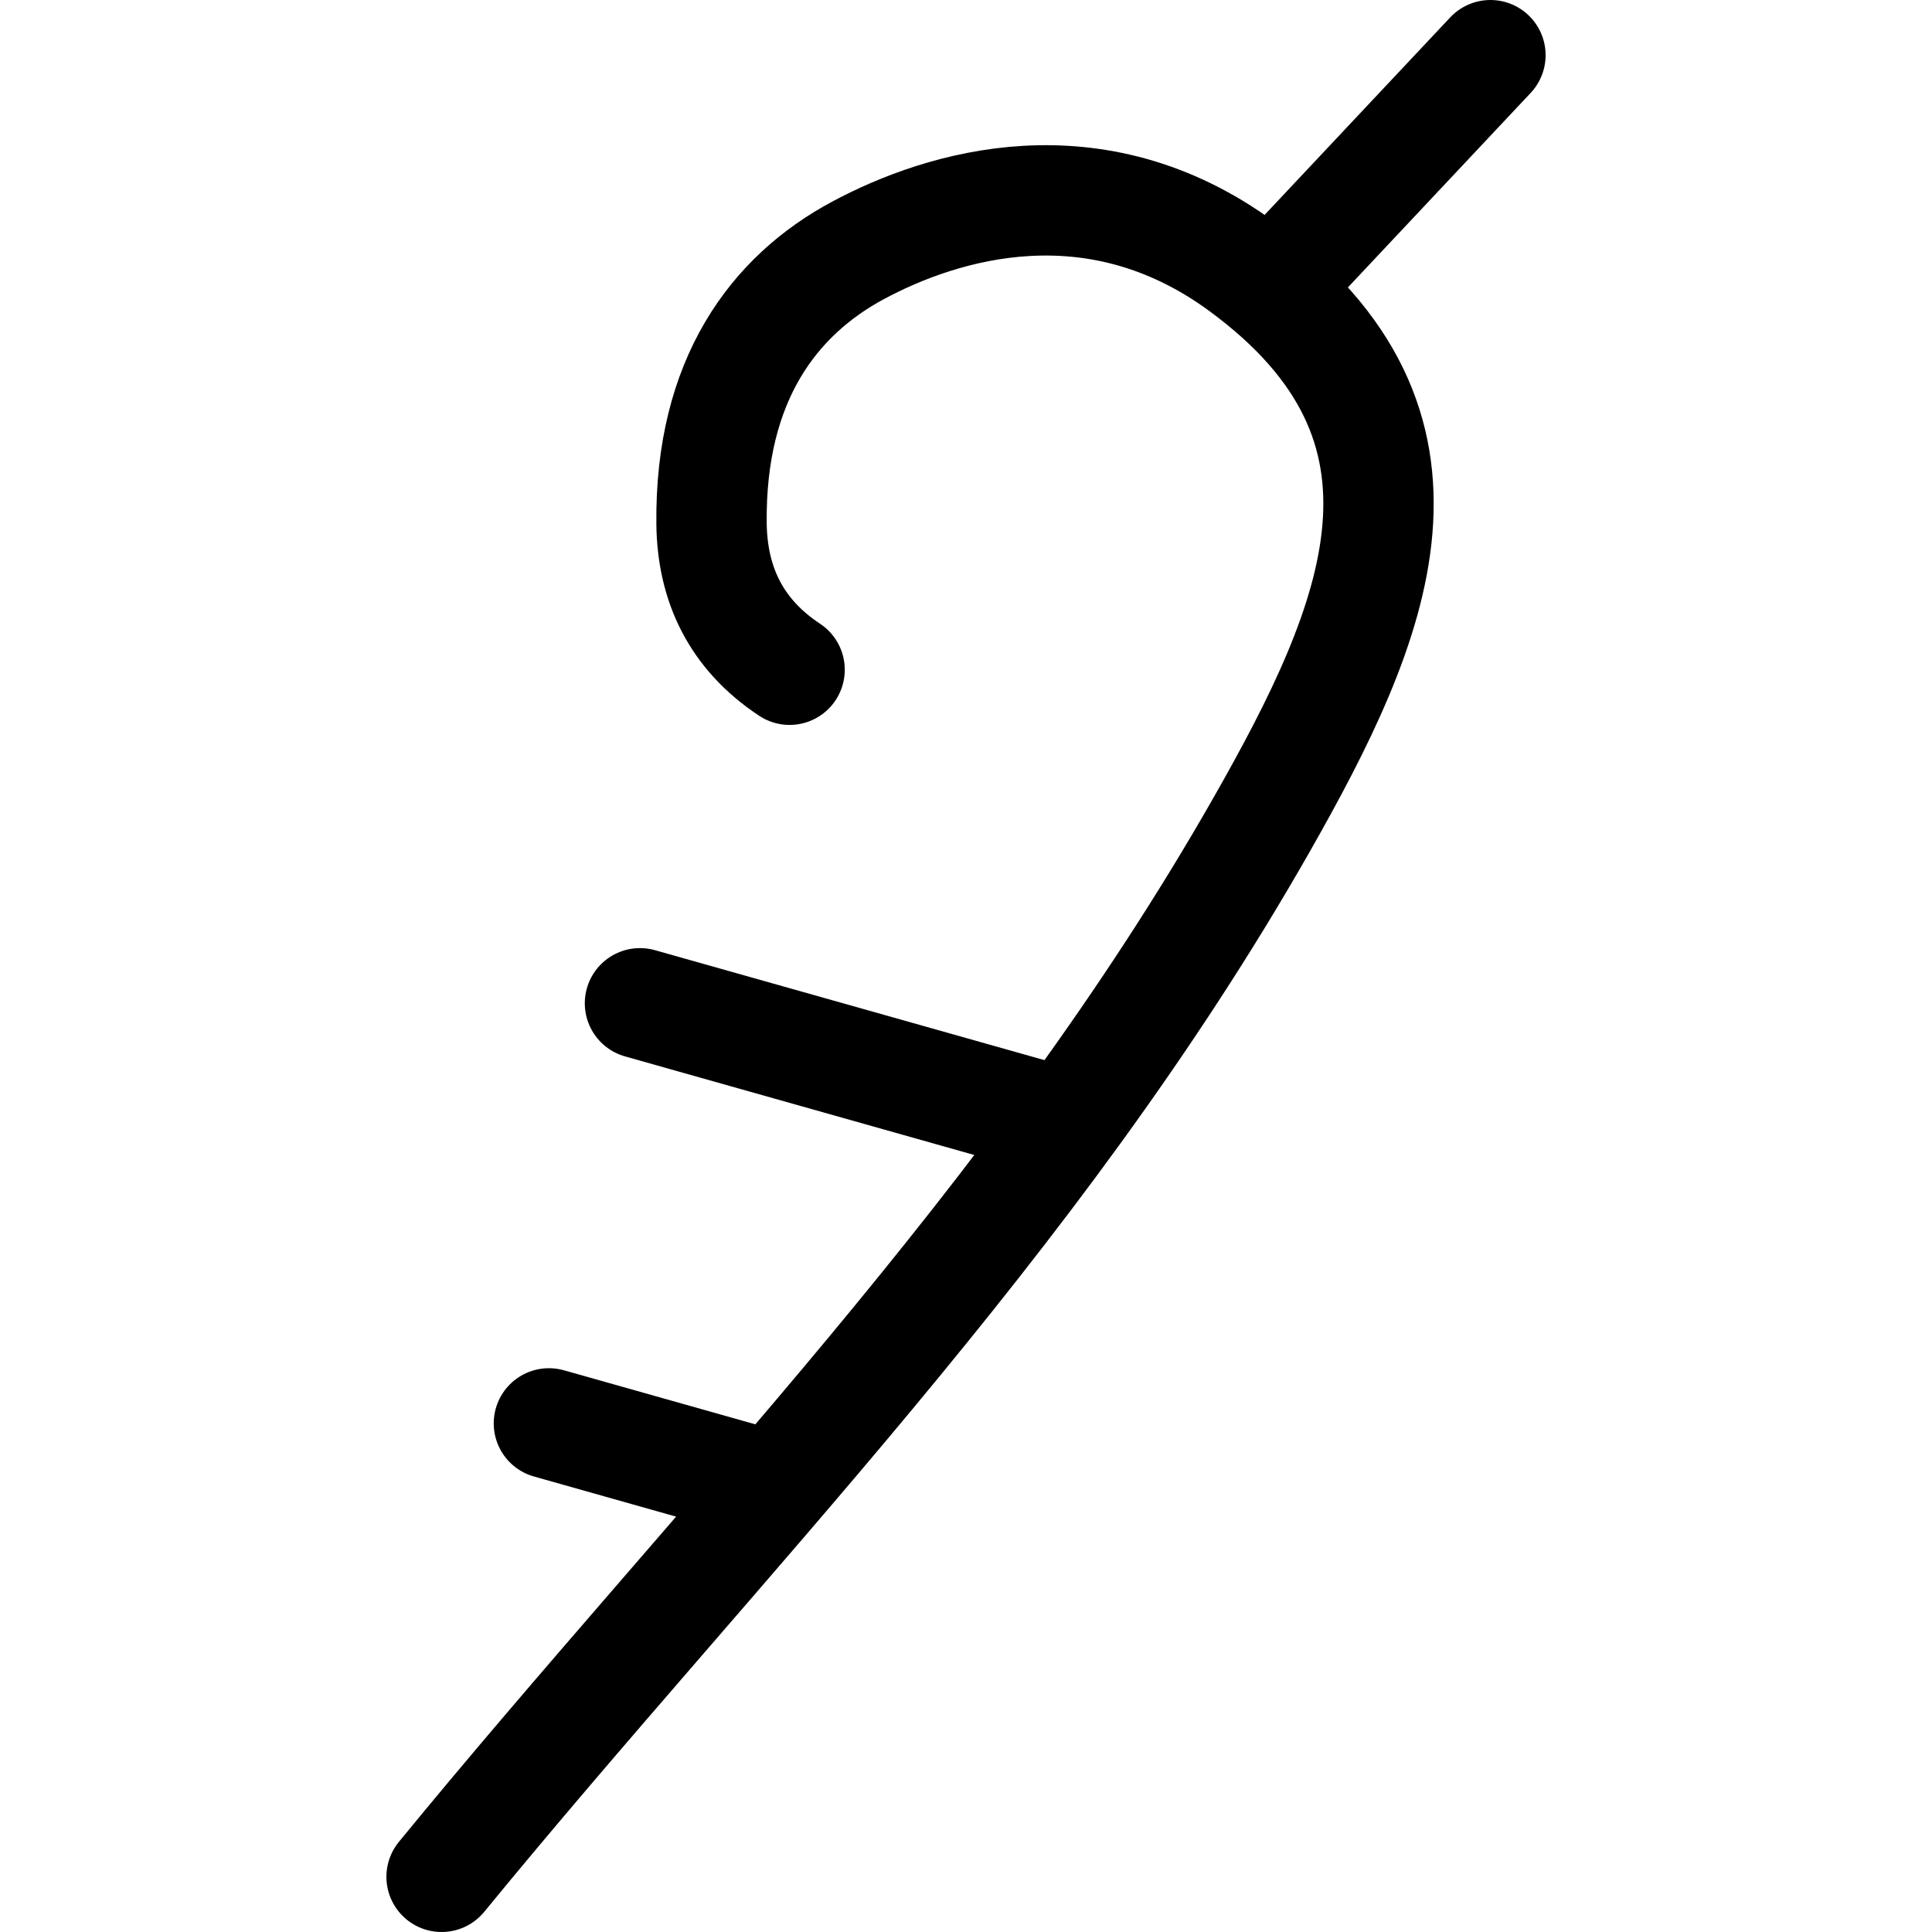 <?xml version="1.0" encoding="UTF-8" standalone="no"?>
<!-- Created with Inkscape (http://www.inkscape.org/) -->
<svg
   xmlns:svg="http://www.w3.org/2000/svg"
   xmlns="http://www.w3.org/2000/svg"
   xmlns:sodipodi="http://sodipodi.sourceforge.net/DTD/sodipodi-0.dtd"
   xmlns:inkscape="http://www.inkscape.org/namespaces/inkscape"
   width="100"
   height="100"
   id="svg2"
   sodipodi:version="0.32"
   inkscape:version="0.46"
   version="1.0"
   sodipodi:docname="Village Symbol Land of the Sky.svg"
   inkscape:output_extension="org.inkscape.output.svg.inkscape">
  <defs
     id="defs4">
    <inkscape:perspective
       sodipodi:type="inkscape:persp3d"
       inkscape:vp_x="0 : 526.18109 : 1"
       inkscape:vp_y="0 : 1000 : 0"
       inkscape:vp_z="744.09448 : 526.18109 : 1"
       inkscape:persp3d-origin="372.04724 : 350.78739 : 1"
       id="perspective10" />
    <inkscape:perspective
       id="perspective2390"
       inkscape:persp3d-origin="372.04724 : 350.78739 : 1"
       inkscape:vp_z="744.09448 : 526.18109 : 1"
       inkscape:vp_y="0 : 1000 : 0"
       inkscape:vp_x="0 : 526.18109 : 1"
       sodipodi:type="inkscape:persp3d" />
    <inkscape:perspective
       id="perspective3177"
       inkscape:persp3d-origin="372.04724 : 350.78739 : 1"
       inkscape:vp_z="744.09448 : 526.18109 : 1"
       inkscape:vp_y="0 : 1000 : 0"
       inkscape:vp_x="0 : 526.18109 : 1"
       sodipodi:type="inkscape:persp3d" />
    <inkscape:perspective
       id="perspective3190"
       inkscape:persp3d-origin="372.04724 : 350.78739 : 1"
       inkscape:vp_z="744.09448 : 526.18109 : 1"
       inkscape:vp_y="0 : 1000 : 0"
       inkscape:vp_x="0 : 526.18109 : 1"
       sodipodi:type="inkscape:persp3d" />
  </defs>
  <sodipodi:namedview
     id="base"
     pagecolor="#ffffff"
     bordercolor="#666666"
     borderopacity="1.0"
     gridtolerance="10000"
     guidetolerance="10"
     objecttolerance="10"
     inkscape:pageopacity="0.0"
     inkscape:pageshadow="2"
     inkscape:zoom="3.5849885"
     inkscape:cx="36.634137"
     inkscape:cy="22.886811"
     inkscape:document-units="px"
     inkscape:current-layer="layer1"
     showgrid="false"
     showguides="true"
     inkscape:guide-bbox="true"
     inkscape:window-width="1280"
     inkscape:window-height="930"
     inkscape:window-x="-4"
     inkscape:window-y="-4" />
  <g
     inkscape:label="Layer 1"
     inkscape:groupmode="layer"
     id="layer1"
     transform="translate(-388.296,-399.235)">
    <path
       style="fill:none;fill-rule:evenodd;stroke:#000000;stroke-width:5.712;stroke-linecap:round;stroke-linejoin:round;stroke-miterlimit:4;stroke-dasharray:none;stroke-opacity:1"
       d="M 411.152,496.379 C 425.657,478.675 441.824,462.585 453.576,441.957 C 459.643,431.308 463.889,421.32 452.566,413.02 C 444.957,407.442 437.083,409.844 432.701,412.198 C 428.358,414.53 425.04,418.897 425.125,426.338 C 425.161,429.48 426.398,432.073 429.165,433.901"
       id="path3213"
       sodipodi:nodetypes="cssssc" />
    <path
       style="fill:none;fill-rule:evenodd;stroke:#000000;stroke-width:5.712;stroke-linecap:round;stroke-linejoin:miter;stroke-miterlimit:4;stroke-dasharray:none;stroke-opacity:1"
       d="M 465.44,402.091 L 454.16,414.094"
       id="path3215"
       sodipodi:nodetypes="cc" />
    <path
       style="fill:none;fill-rule:evenodd;stroke:#000000;stroke-width:5.712;stroke-linecap:round;stroke-linejoin:miter;stroke-miterlimit:4;stroke-dasharray:none;stroke-opacity:1"
       d="M 421.421,451.165 L 442.97,457.248"
       id="path3217"
       sodipodi:nodetypes="cc" />
    <path
       sodipodi:nodetypes="cc"
       id="path3221"
       d="M 416.707,472.909 L 427.482,475.951"
       style="fill:none;fill-rule:evenodd;stroke:#000000;stroke-width:5.712;stroke-linecap:round;stroke-linejoin:miter;stroke-miterlimit:4;stroke-dasharray:none;stroke-opacity:1" />
  </g>
</svg>
